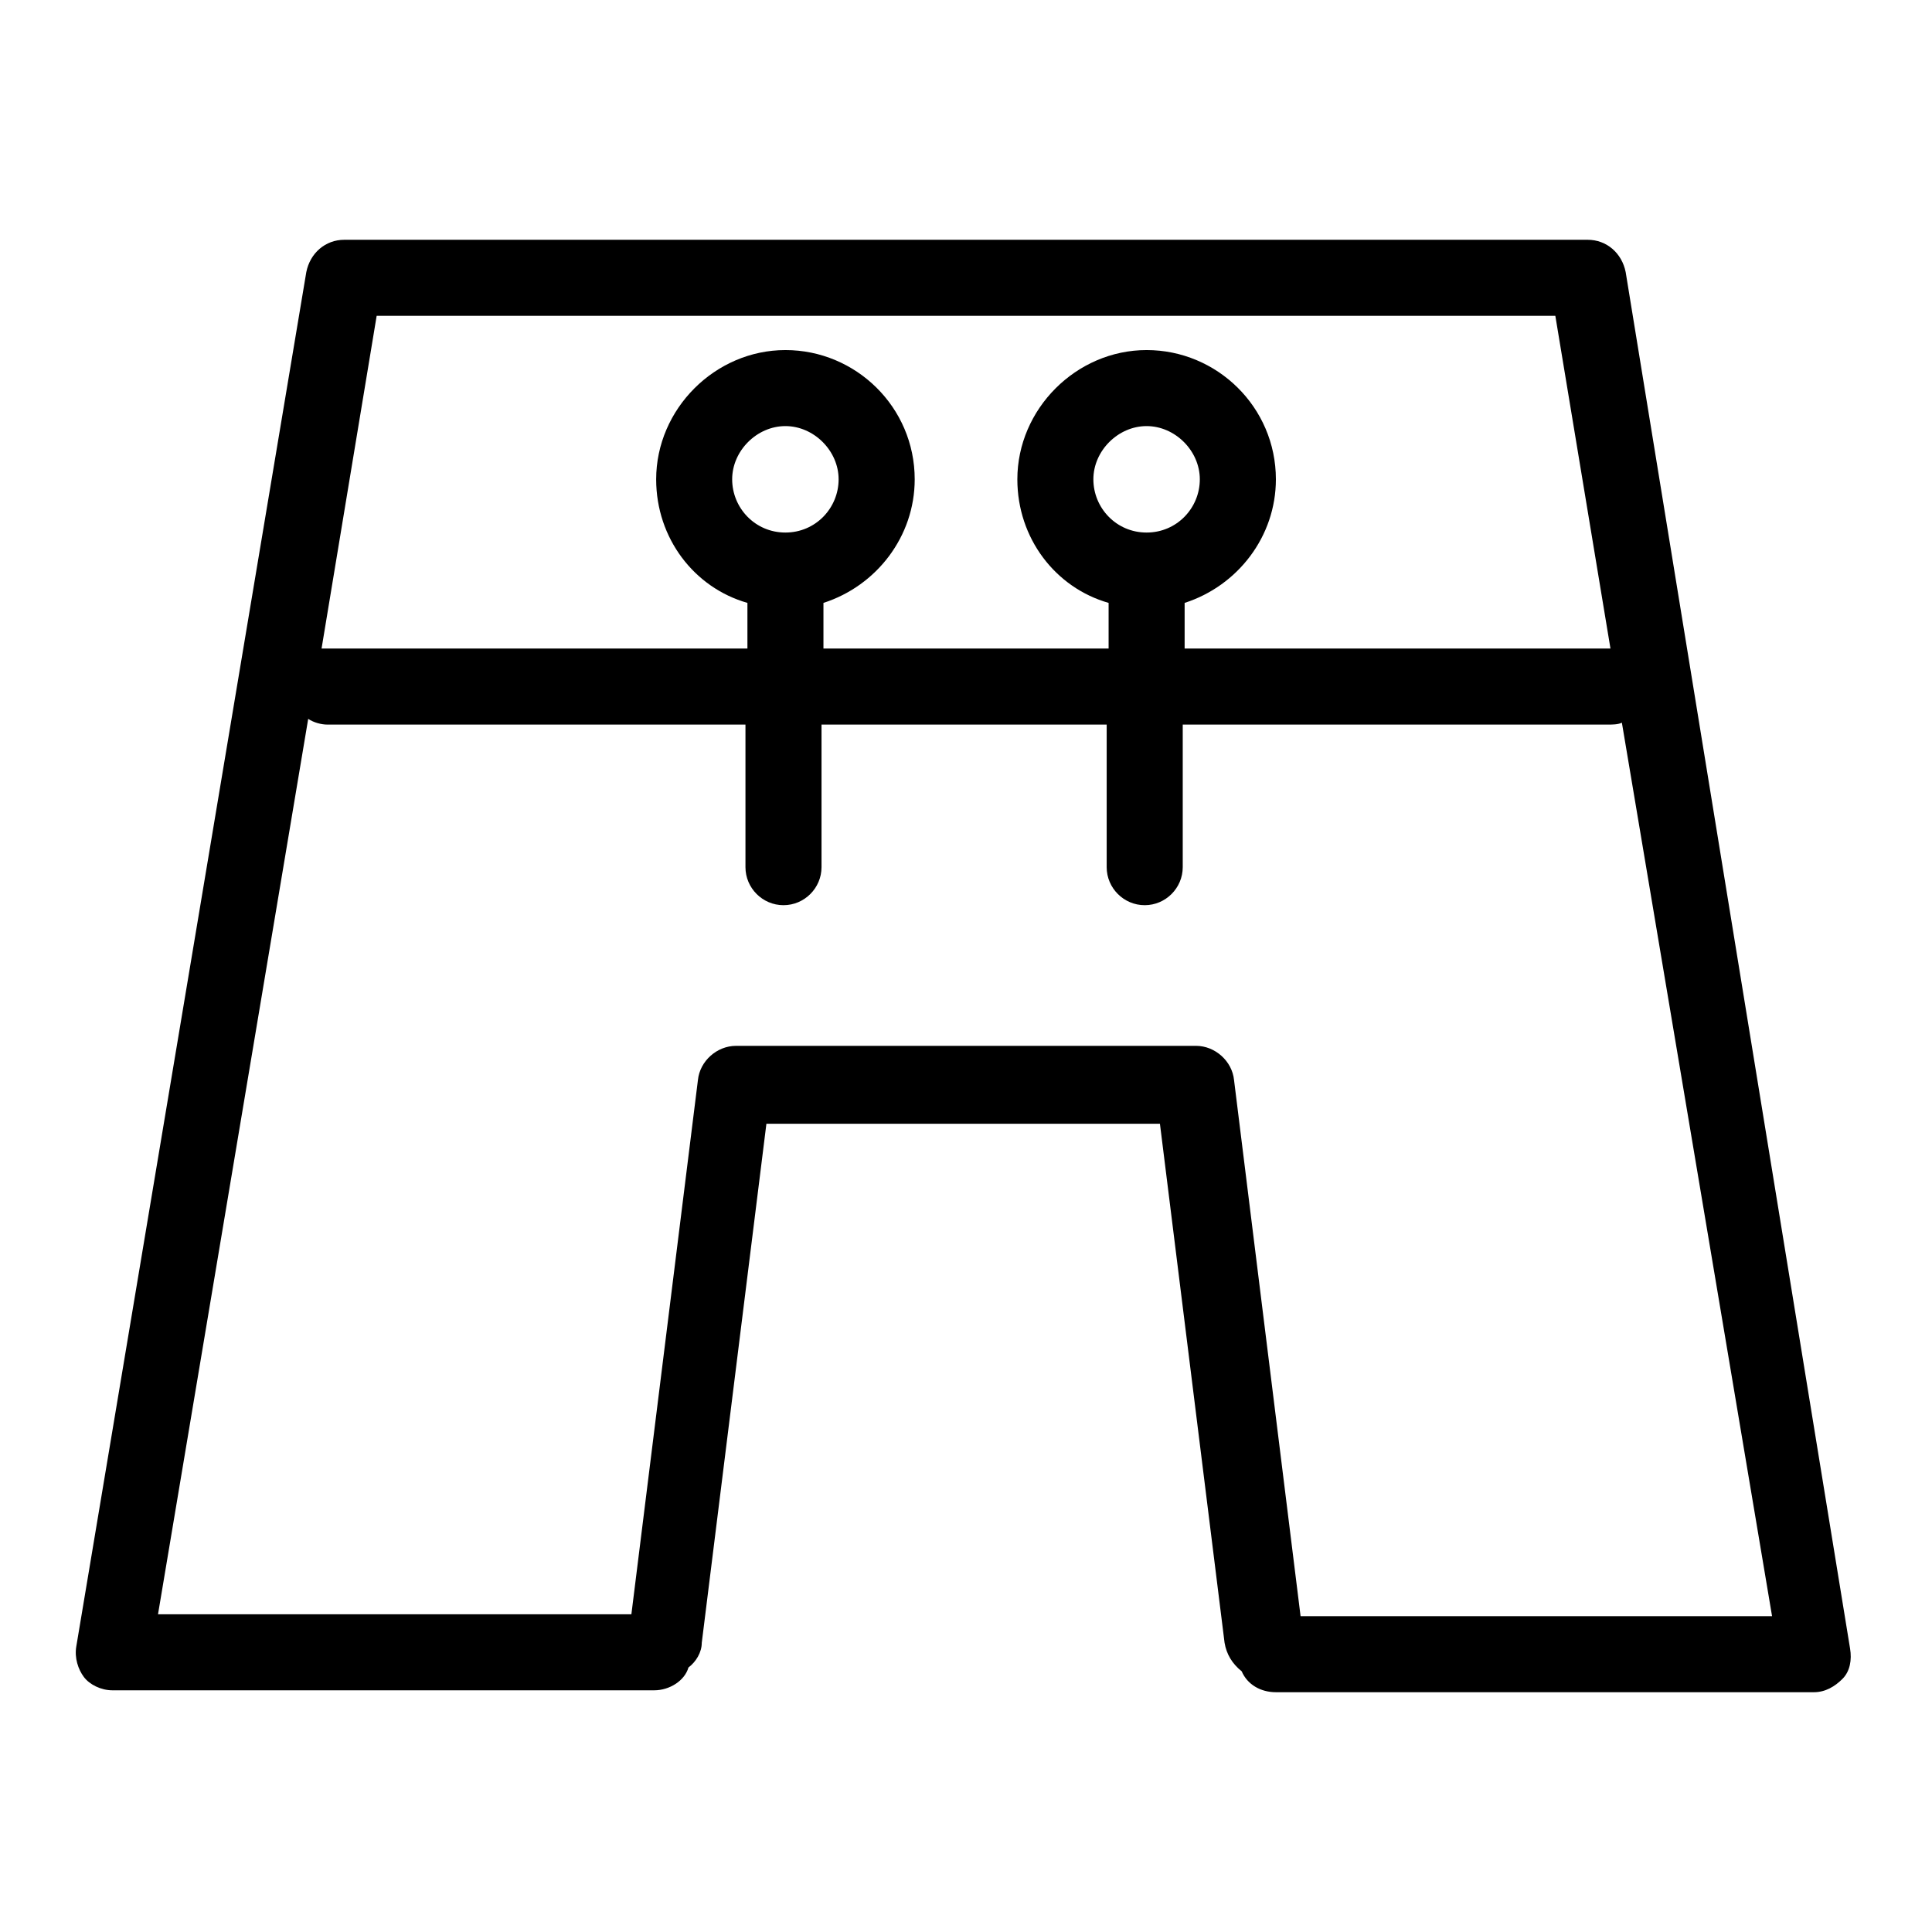 <?xml version="1.0" encoding="UTF-8"?>
<!-- The Best Svg Icon site in the world: iconSvg.co, Visit us! https://iconsvg.co -->
<svg fill="#000000" width="800px" height="800px" version="1.1" viewBox="144 144 512 512" xmlns="http://www.w3.org/2000/svg">
 <path d="m574.82 216.11c-1.008-5.039-5.039-8.566-10.078-8.566h-329.49c-5.039 0-9.07 3.527-10.078 8.566l-60.961 364.25c-0.504 3.023 0.504 6.047 2.016 8.062s4.535 3.527 7.559 3.527h143.59c4.031 0 8.062-2.519 9.07-6.047 2.016-1.512 3.527-4.031 3.527-6.551l17.129-137.54h104.29l17.129 137.54c0.504 3.023 2.016 5.543 4.535 7.559 1.512 3.527 5.039 5.543 9.07 5.543h142.58c3.023 0 5.543-1.512 7.559-3.527 2.016-2.016 2.519-5.039 2.016-8.062zm-331 11.586h312.36l14.609 88.168h-112.85v-12.09c14.105-4.535 24.184-17.633 24.184-32.746 0-19.145-15.617-34.258-34.258-34.258s-34.258 15.617-34.258 34.258c0 15.617 10.078 28.719 24.184 32.746v12.09h-75.57v-12.09c14.105-4.535 24.184-17.633 24.184-32.746 0-19.145-15.617-34.258-34.258-34.258s-34.258 15.617-34.258 34.258c0 15.617 10.078 28.719 24.184 32.746v12.09h-110.84-2.016zm204.04 57.434c-8.062 0-14.105-6.551-14.105-14.105 0-7.559 6.551-14.105 14.105-14.105 7.559 0 14.105 6.551 14.105 14.105 0.004 7.559-6.043 14.105-14.105 14.105zm-95.723 0c-8.062 0-14.105-6.551-14.105-14.105 0-7.559 6.551-14.105 14.105-14.105 7.559 0 14.105 6.551 14.105 14.105 0 7.559-6.043 14.105-14.105 14.105zm136.53 287.17-17.633-142.07c-0.504-5.039-5.039-9.07-10.078-9.07l-121.92 0.004c-5.039 0-9.574 4.031-10.078 9.07l-17.633 141.57-125.45-0.004 39.801-237.29c1.512 1.008 3.527 1.512 5.039 1.512h110.84v37.785c0 5.543 4.535 10.078 10.078 10.078s10.078-4.535 10.078-10.078v-37.785h75.57v37.785c0 5.543 4.535 10.078 10.078 10.078s10.078-4.535 10.078-10.078v-37.785h112.85c1.008 0 2.519 0 3.527-0.504l39.801 236.79z"/>
</svg>